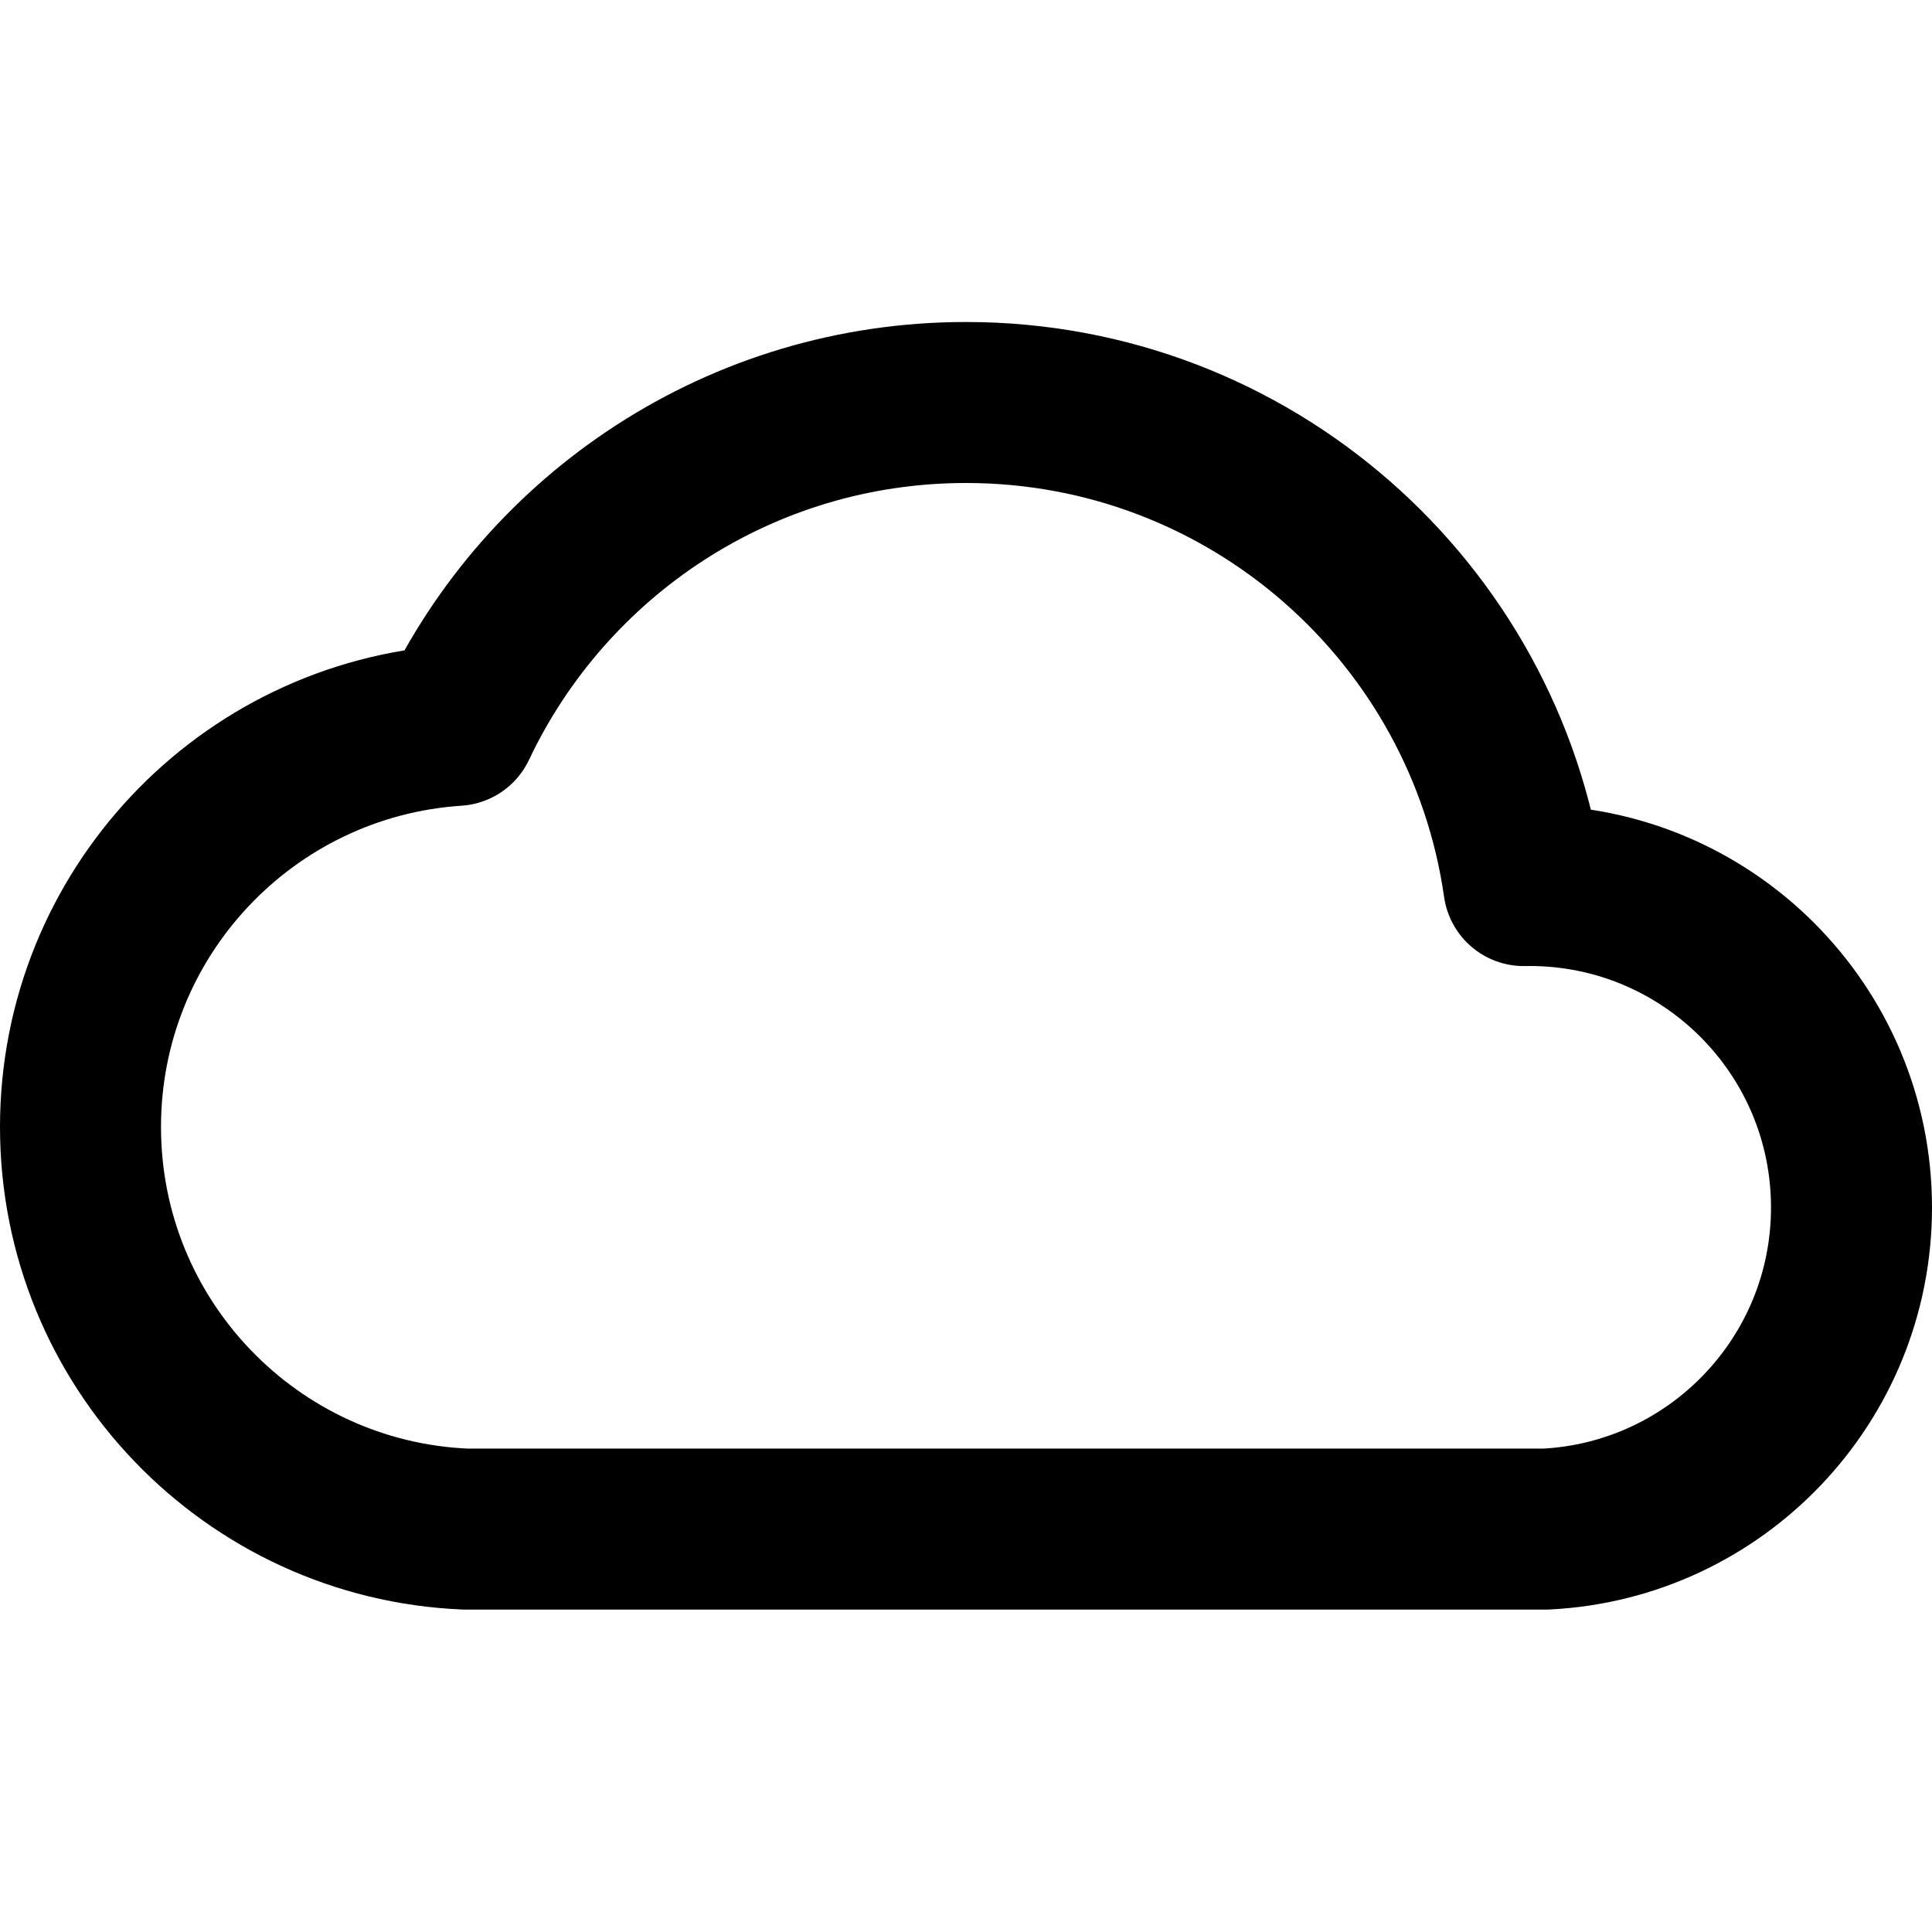 <?xml version="1.0" encoding="utf-8"?><!-- Скачано с сайта svg4.ru / Downloaded from svg4.ru -->
<svg width="800px" height="800px" viewBox="0 0 24 24" fill="none" xmlns="http://www.w3.org/2000/svg">
<path d="M1 14C1 16.689 3.122 18.882 5.783 18.995L19.2 18.995C21.316 18.891 23 17.142 23 15C23 12.791 21.209 11 19 11L18.929 11.001C18.445 7.608 15.527 5 12 5C9.203 5 6.789 6.64 5.668 9.011C3.061 9.182 1 11.35 1 14Z" stroke="#000000" stroke-width="2" stroke-linecap="round" stroke-linejoin="round"/>
</svg>